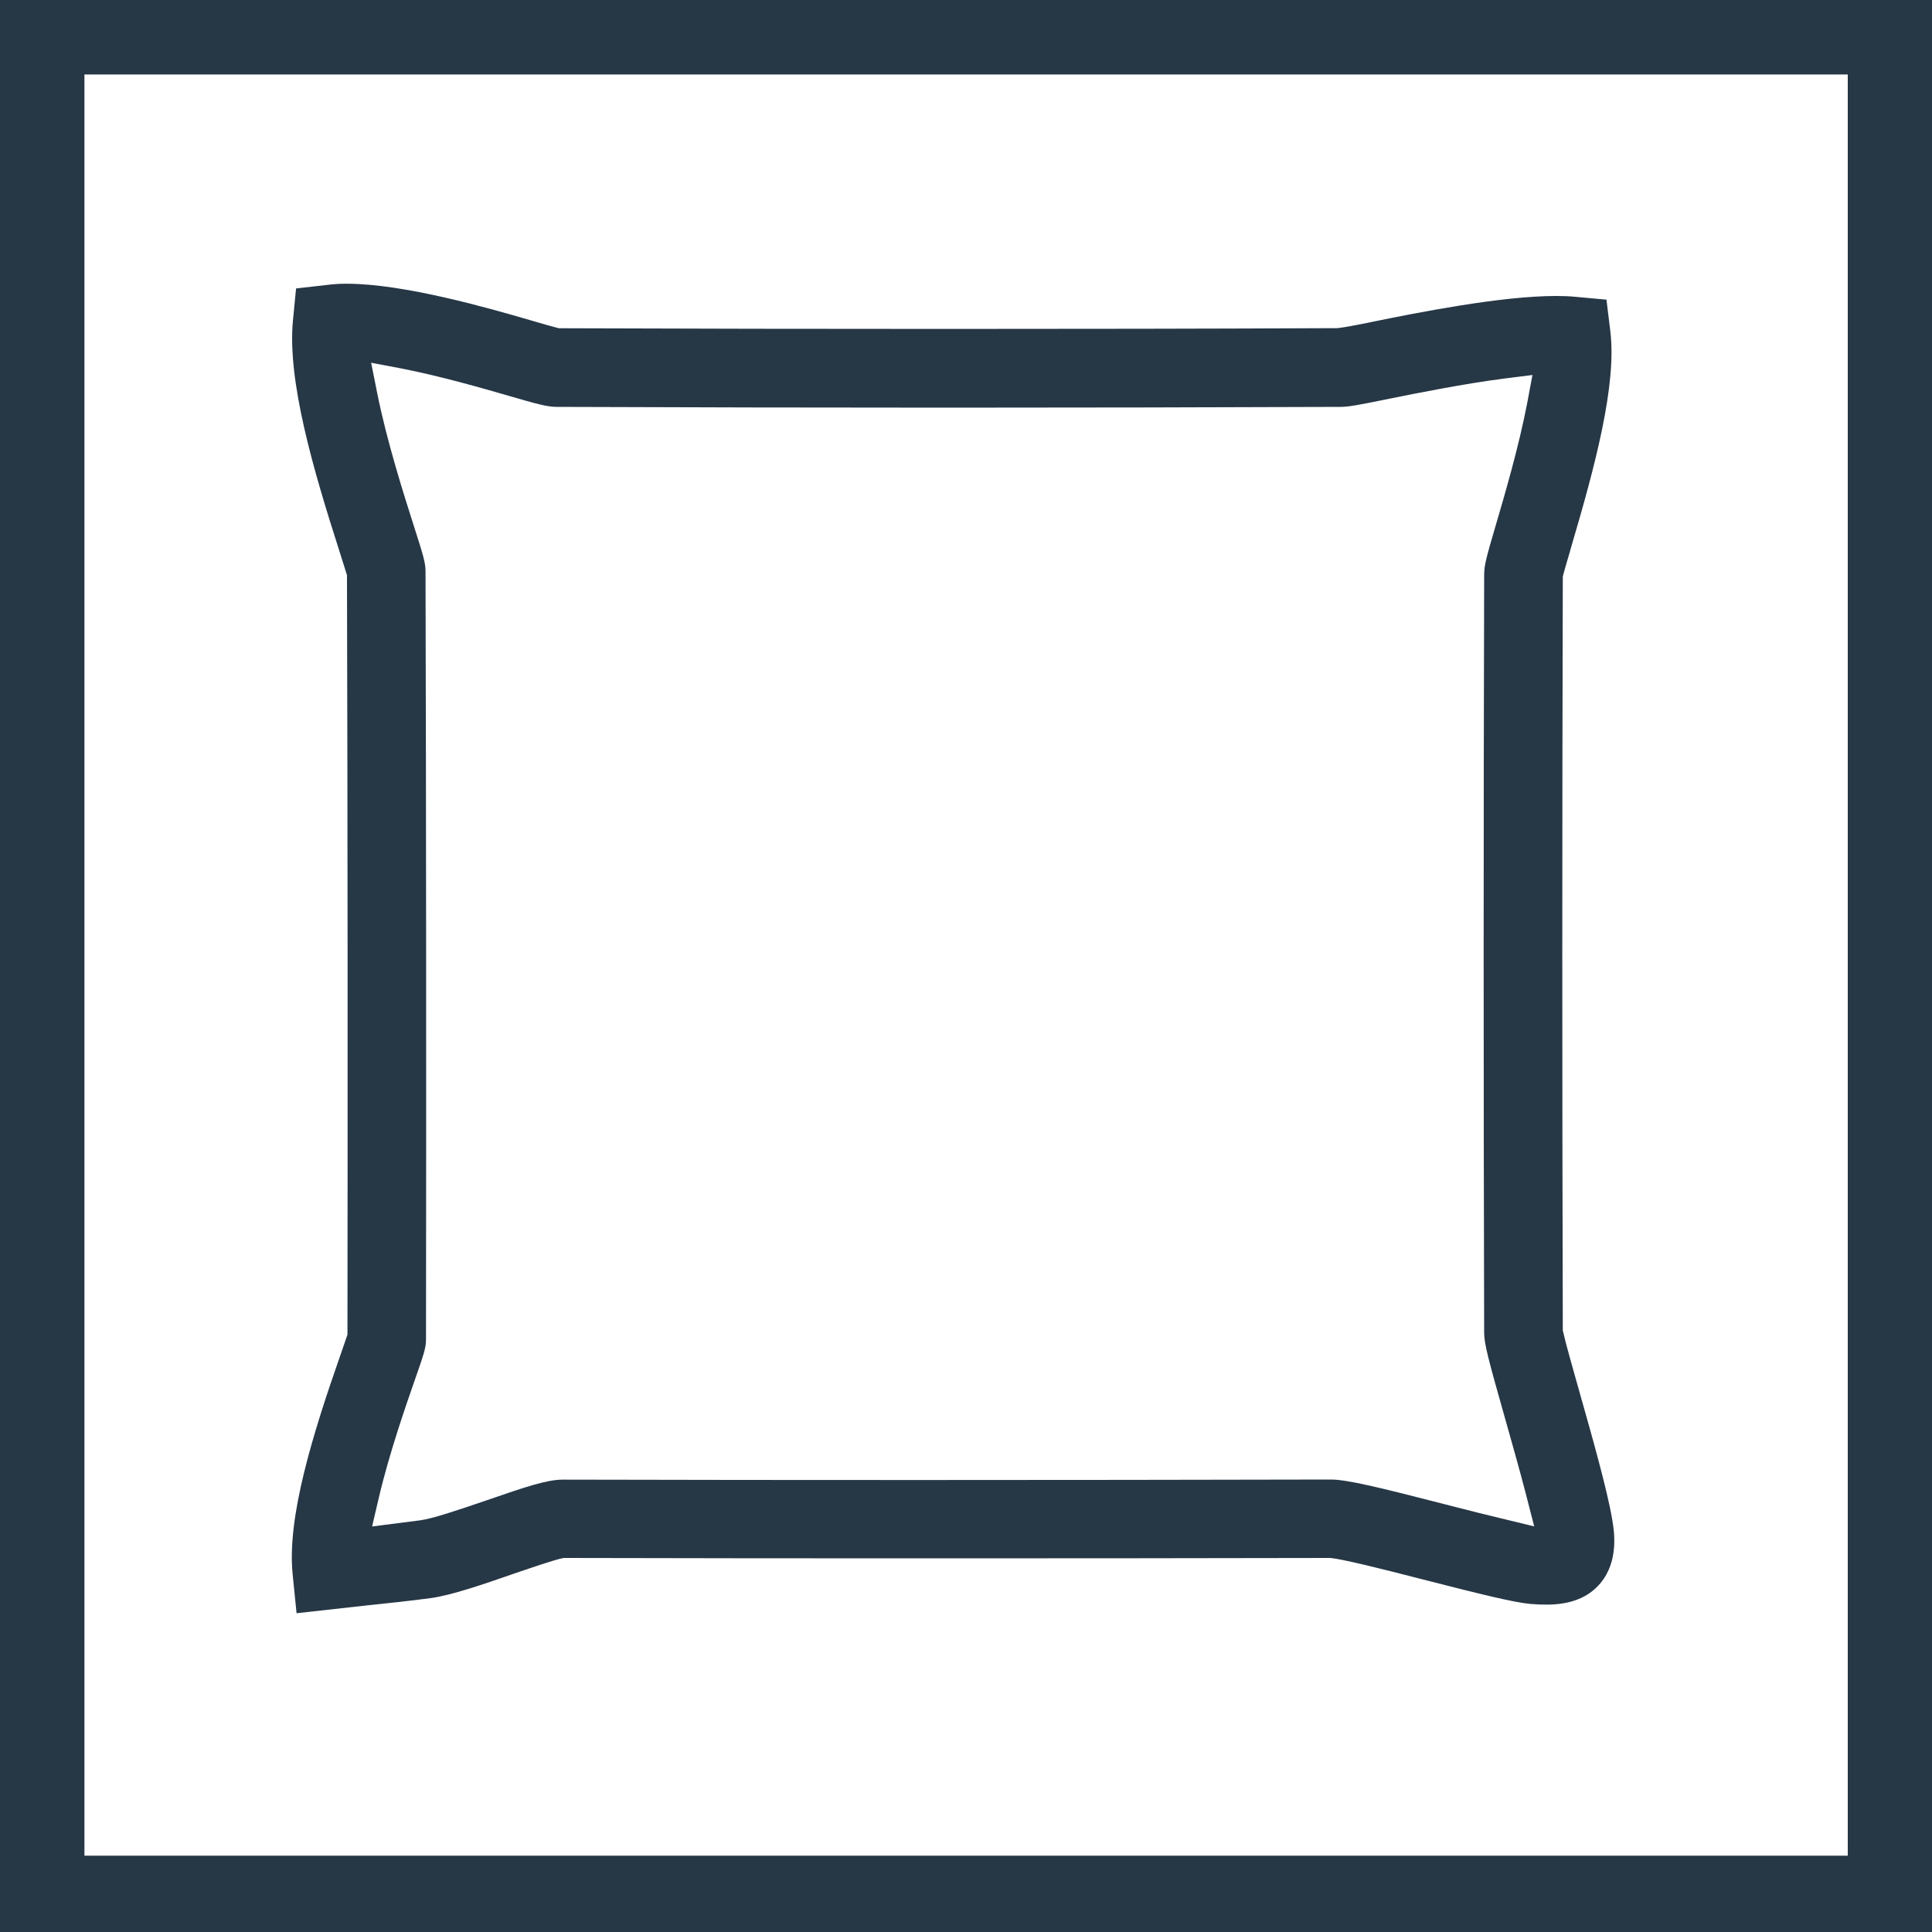 <?xml version="1.0" encoding="utf-8"?>
<!-- Generator: Adobe Illustrator 16.0.0, SVG Export Plug-In . SVG Version: 6.00 Build 0)  -->
<!DOCTYPE svg PUBLIC "-//W3C//DTD SVG 1.1//EN" "http://www.w3.org/Graphics/SVG/1.1/DTD/svg11.dtd">
<svg version="1.1" id="Capa_1" xmlns="http://www.w3.org/2000/svg" xmlns:xlink="http://www.w3.org/1999/xlink" x="0px" y="0px"
	 width="20px" height="20px" viewBox="0 0 20 20" enable-background="new 0 0 20 20" xml:space="preserve">
<g>
	<path fill="#263746" d="M-1,20.98V-1H21v21.98H-1z M0.874,19.21h18.254V0.771H0.874V19.21z"/>
	<path fill="#263746" d="M3.029,16.292c-0.058-0.584,0.205-1.438,0.498-2.273l0.07-0.203v-0.034C3.6,11.181,3.599,8.584,3.592,5.984
		v-0.03L3.509,5.691C3.246,4.87,2.971,3.94,3.033,3.313l0.032-0.327l0.326-0.037c0.062-0.008,0.126-0.012,0.195-0.012
		c0.598,0,1.478,0.254,1.901,0.377l0.065,0.019c0.088,0.026,0.16,0.046,0.21,0.059l0.024,0.006h0.026
		C7.138,3.403,8.463,3.405,9.79,3.405c1.352,0,2.704-0.002,4.055-0.008c0.083-0.01,0.171-0.027,0.282-0.049l0.091-0.019
		c0.46-0.093,1.318-0.265,1.889-0.265c0.069,0,0.134,0.002,0.195,0.008l0.328,0.03l0.04,0.326c0.068,0.56-0.161,1.405-0.402,2.224
		l-0.021,0.074c-0.027,0.093-0.05,0.168-0.063,0.219l-0.006,0.026v0.025c-0.007,2.581-0.007,5.169,0,7.754v0.022l0.005,0.021
		c0.023,0.107,0.106,0.4,0.174,0.639c0.125,0.442,0.281,0.99,0.333,1.301c0.02,0.116,0.071,0.428-0.125,0.659
		c-0.125,0.147-0.307,0.219-0.556,0.219c-0.052,0-0.11-0.002-0.175-0.008c-0.17-0.017-0.5-0.098-1.067-0.243
		c-0.526-0.136-0.877-0.221-0.995-0.232c-1.404,0.003-2.807,0.004-4.217,0.004c-1.23,0-2.465-0.001-3.695-0.004H5.834l-0.023,0.005
		c-0.093,0.022-0.279,0.085-0.495,0.159c-0.332,0.115-0.634,0.219-0.853,0.251c-0.22,0.029-0.439,0.053-0.673,0.077l-0.72,0.08
		L3.029,16.292z M3.905,4.07c0.099,0.498,0.281,1.067,0.379,1.374C4.382,5.75,4.405,5.825,4.405,5.916
		c0.007,2.648,0.008,5.299,0.005,7.948c0,0.089-0.021,0.15-0.116,0.422c-0.086,0.246-0.264,0.756-0.371,1.212l-0.071,0.304
		l0.5-0.064c0.129-0.018,0.376-0.101,0.686-0.207c0.41-0.142,0.626-0.214,0.789-0.214c1.231,0.003,2.463,0.004,3.693,0.004
		c1.419,0,2.837-0.002,4.257-0.005c0.164,0,0.489,0.078,1.191,0.259l0.082,0.021c0.152,0.039,0.329,0.084,0.481,0.12l0.351,0.085
		l-0.09-0.35c-0.063-0.243-0.145-0.531-0.216-0.783c-0.169-0.595-0.211-0.756-0.212-0.868c-0.007-2.62-0.007-5.239,0-7.857
		c0.001-0.096,0.026-0.185,0.122-0.512c0.084-0.286,0.238-0.81,0.323-1.256l0.055-0.293l-0.295,0.037
		c-0.416,0.054-0.881,0.147-1.189,0.209c-0.308,0.063-0.418,0.084-0.501,0.084c-1.354,0.005-2.707,0.008-4.06,0.008
		c-1.353,0-2.704-0.003-4.057-0.008c-0.099,0-0.207-0.031-0.494-0.114C4.999,4.02,4.558,3.893,4.158,3.815L3.842,3.755L3.905,4.07z"
		/>
</g>
</svg>
